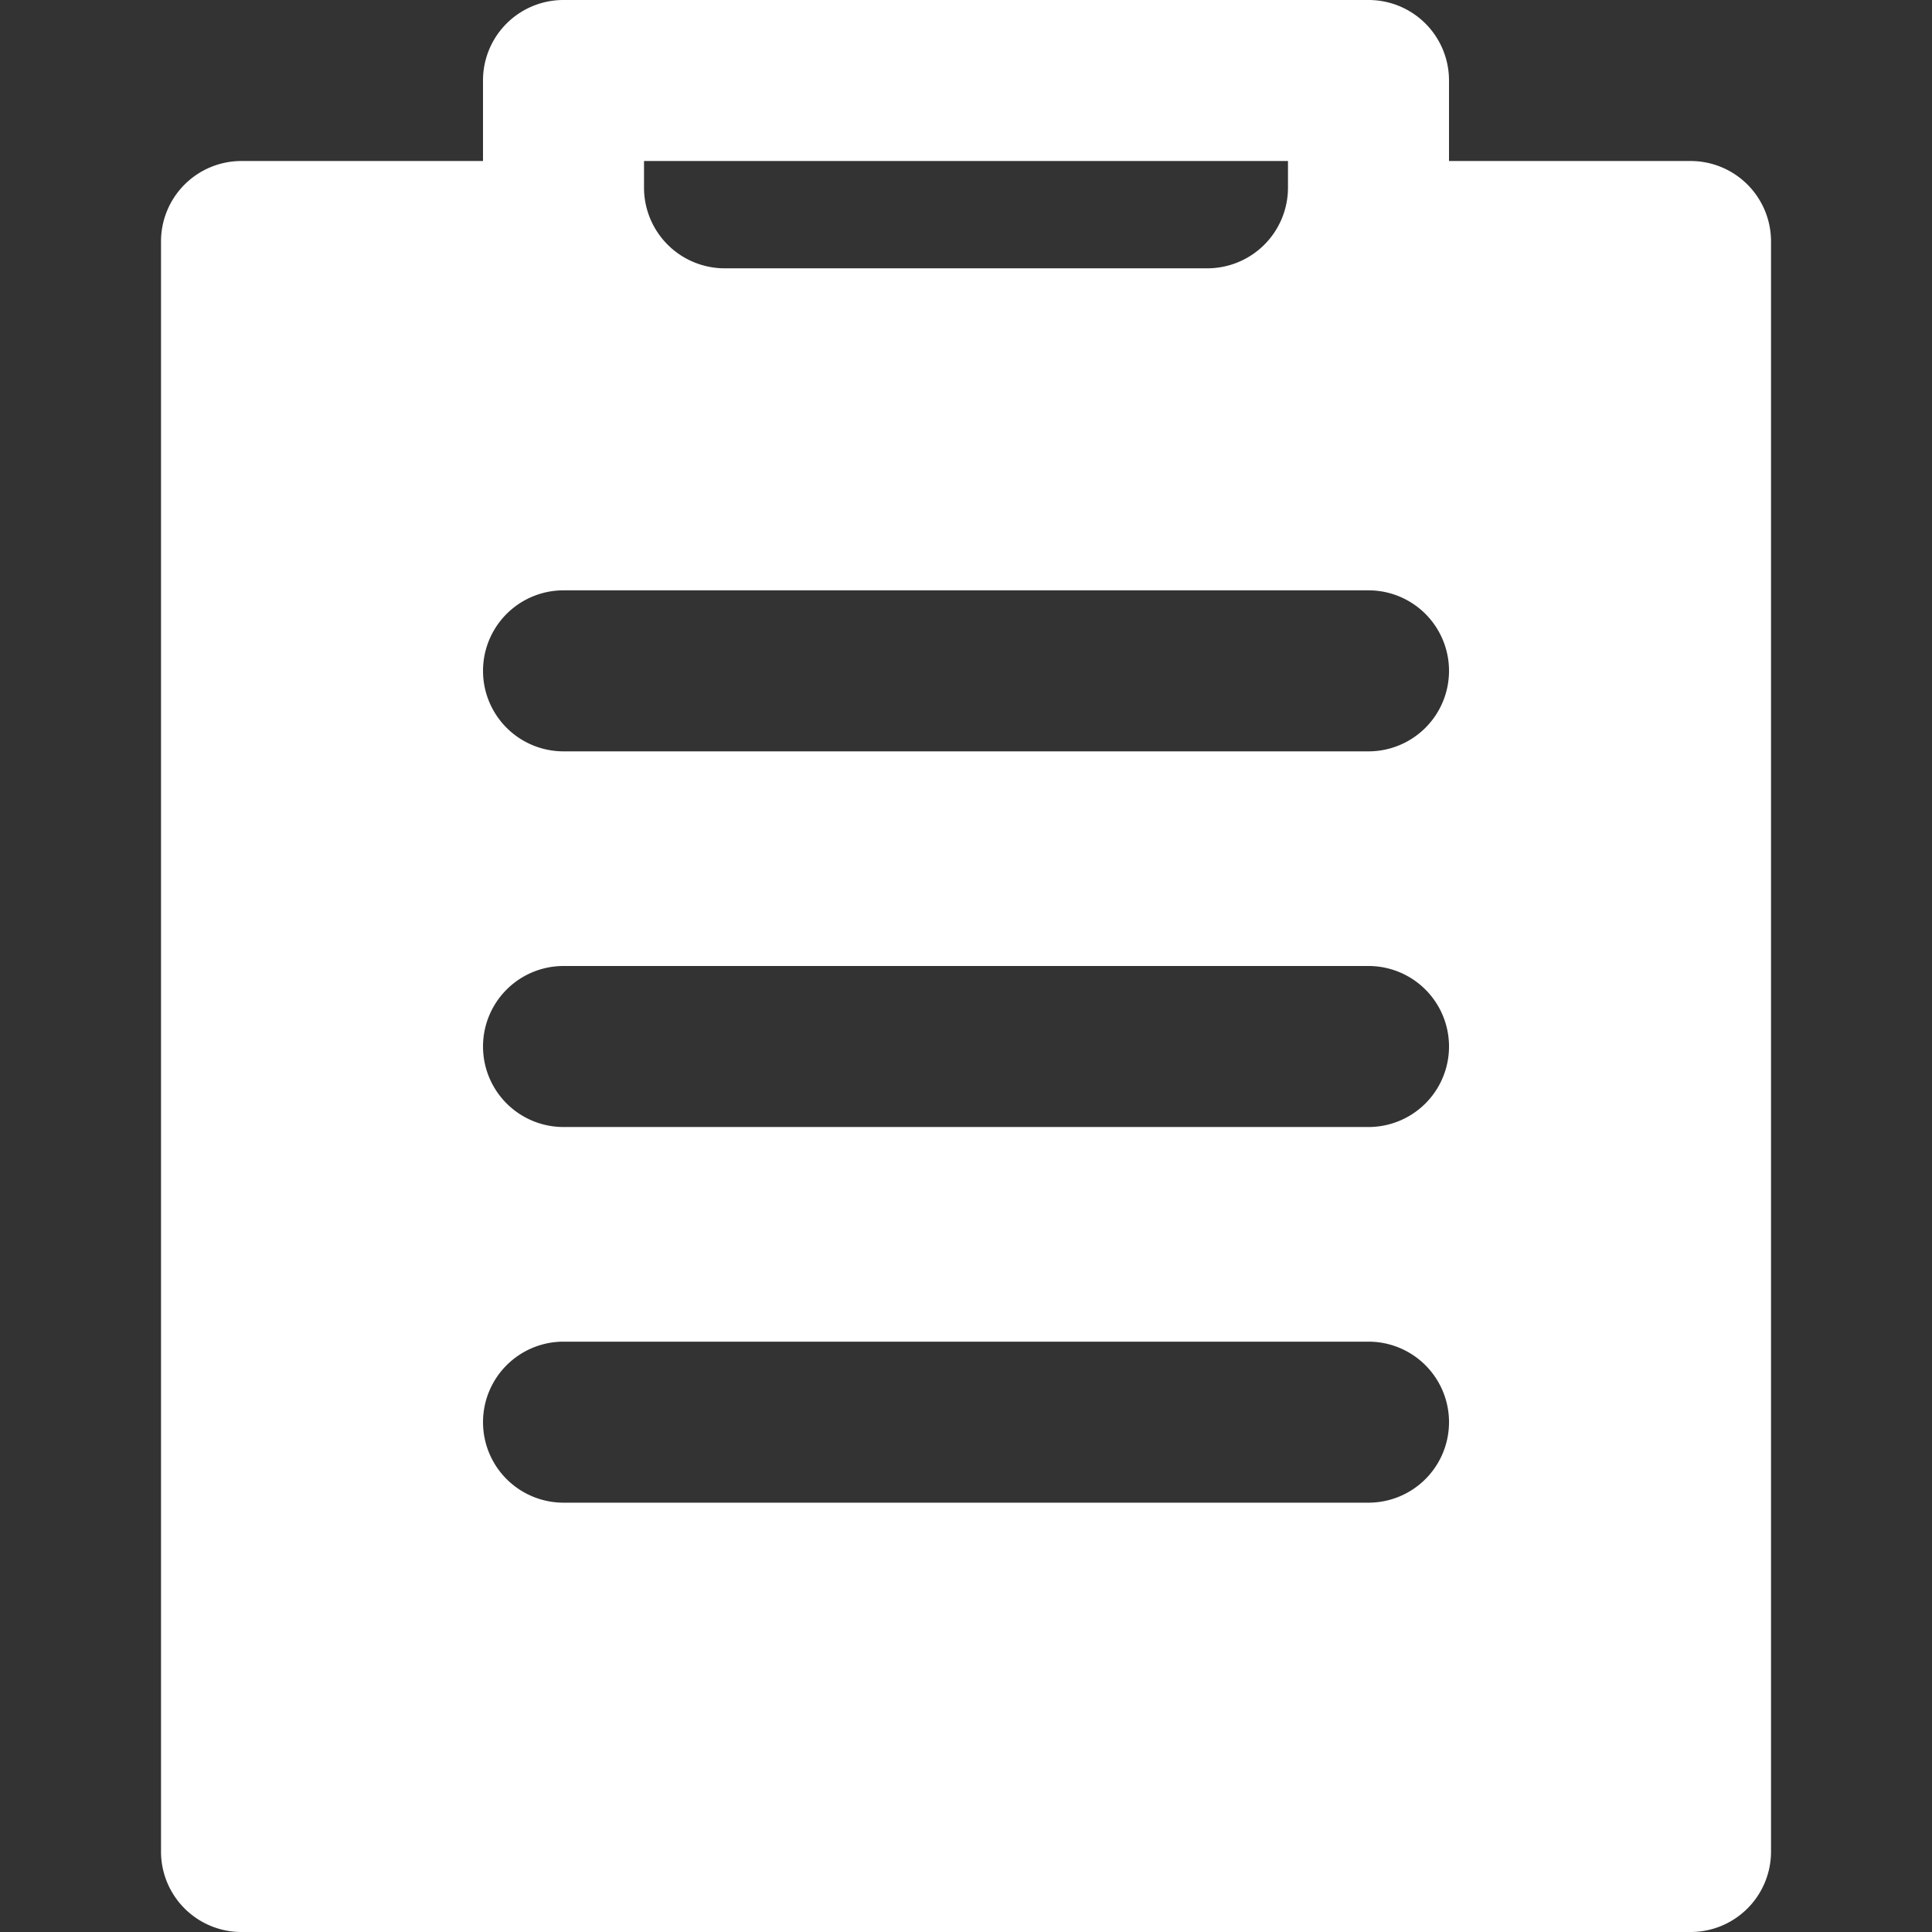 <svg xmlns="http://www.w3.org/2000/svg" xmlns:xlink="http://www.w3.org/1999/xlink" width="50" height="50" viewBox="0 0 50 50">
  <rect x="0" y="0" width="50" height="50" fill="#333333" stroke="none"/>
  <defs>
    <clipPath id="clip-path">
      <rect id="사각형_956" data-name="사각형 956" width="50" height="50" transform="translate(1396 4736)" fill="#dcdcdc"/>
    </clipPath>
    <clipPath id="clip-path-2">
      <rect id="사각형_961" data-name="사각형 961" width="41.667" height="50" transform="translate(41.667 50) rotate(180)" fill="#fff"/>
    </clipPath>
  </defs>
  <g id="마스크_그룹_128" data-name="마스크 그룹 128" transform="translate(-1396 -4736)" clip-path="url(#clip-path)">
    <g id="namecard-icon03" transform="translate(1400.167 4736)" clip-path="url(#clip-path-2)">
      <path id="패스_708" data-name="패스 708" d="M2.083,4.167h6.25V2.083A2.081,2.081,0,0,1,10.417,0H31.25a2.081,2.081,0,0,1,2.083,2.083V4.167h6.25A2.081,2.081,0,0,1,41.667,6.25V47.917A2.081,2.081,0,0,1,39.583,50H2.083A2.081,2.081,0,0,1,0,47.917V6.25A2.081,2.081,0,0,1,2.083,4.167Zm27.083,0H12.5v.694a2.089,2.089,0,0,0,2.083,2.083h12.5a2.089,2.089,0,0,0,2.083-2.083ZM10.417,38.889H31.25a2.083,2.083,0,1,0,0-4.167H10.417a2.083,2.083,0,0,0,0,4.167Zm0-9.722H31.25a2.083,2.083,0,1,0,0-4.167H10.417a2.083,2.083,0,1,0,0,4.167Zm0-9.722H31.25a2.083,2.083,0,1,0,0-4.167H10.417a2.083,2.083,0,1,0,0,4.167Z" fill="#fff"/>
    </g>
  </g>
</svg>
